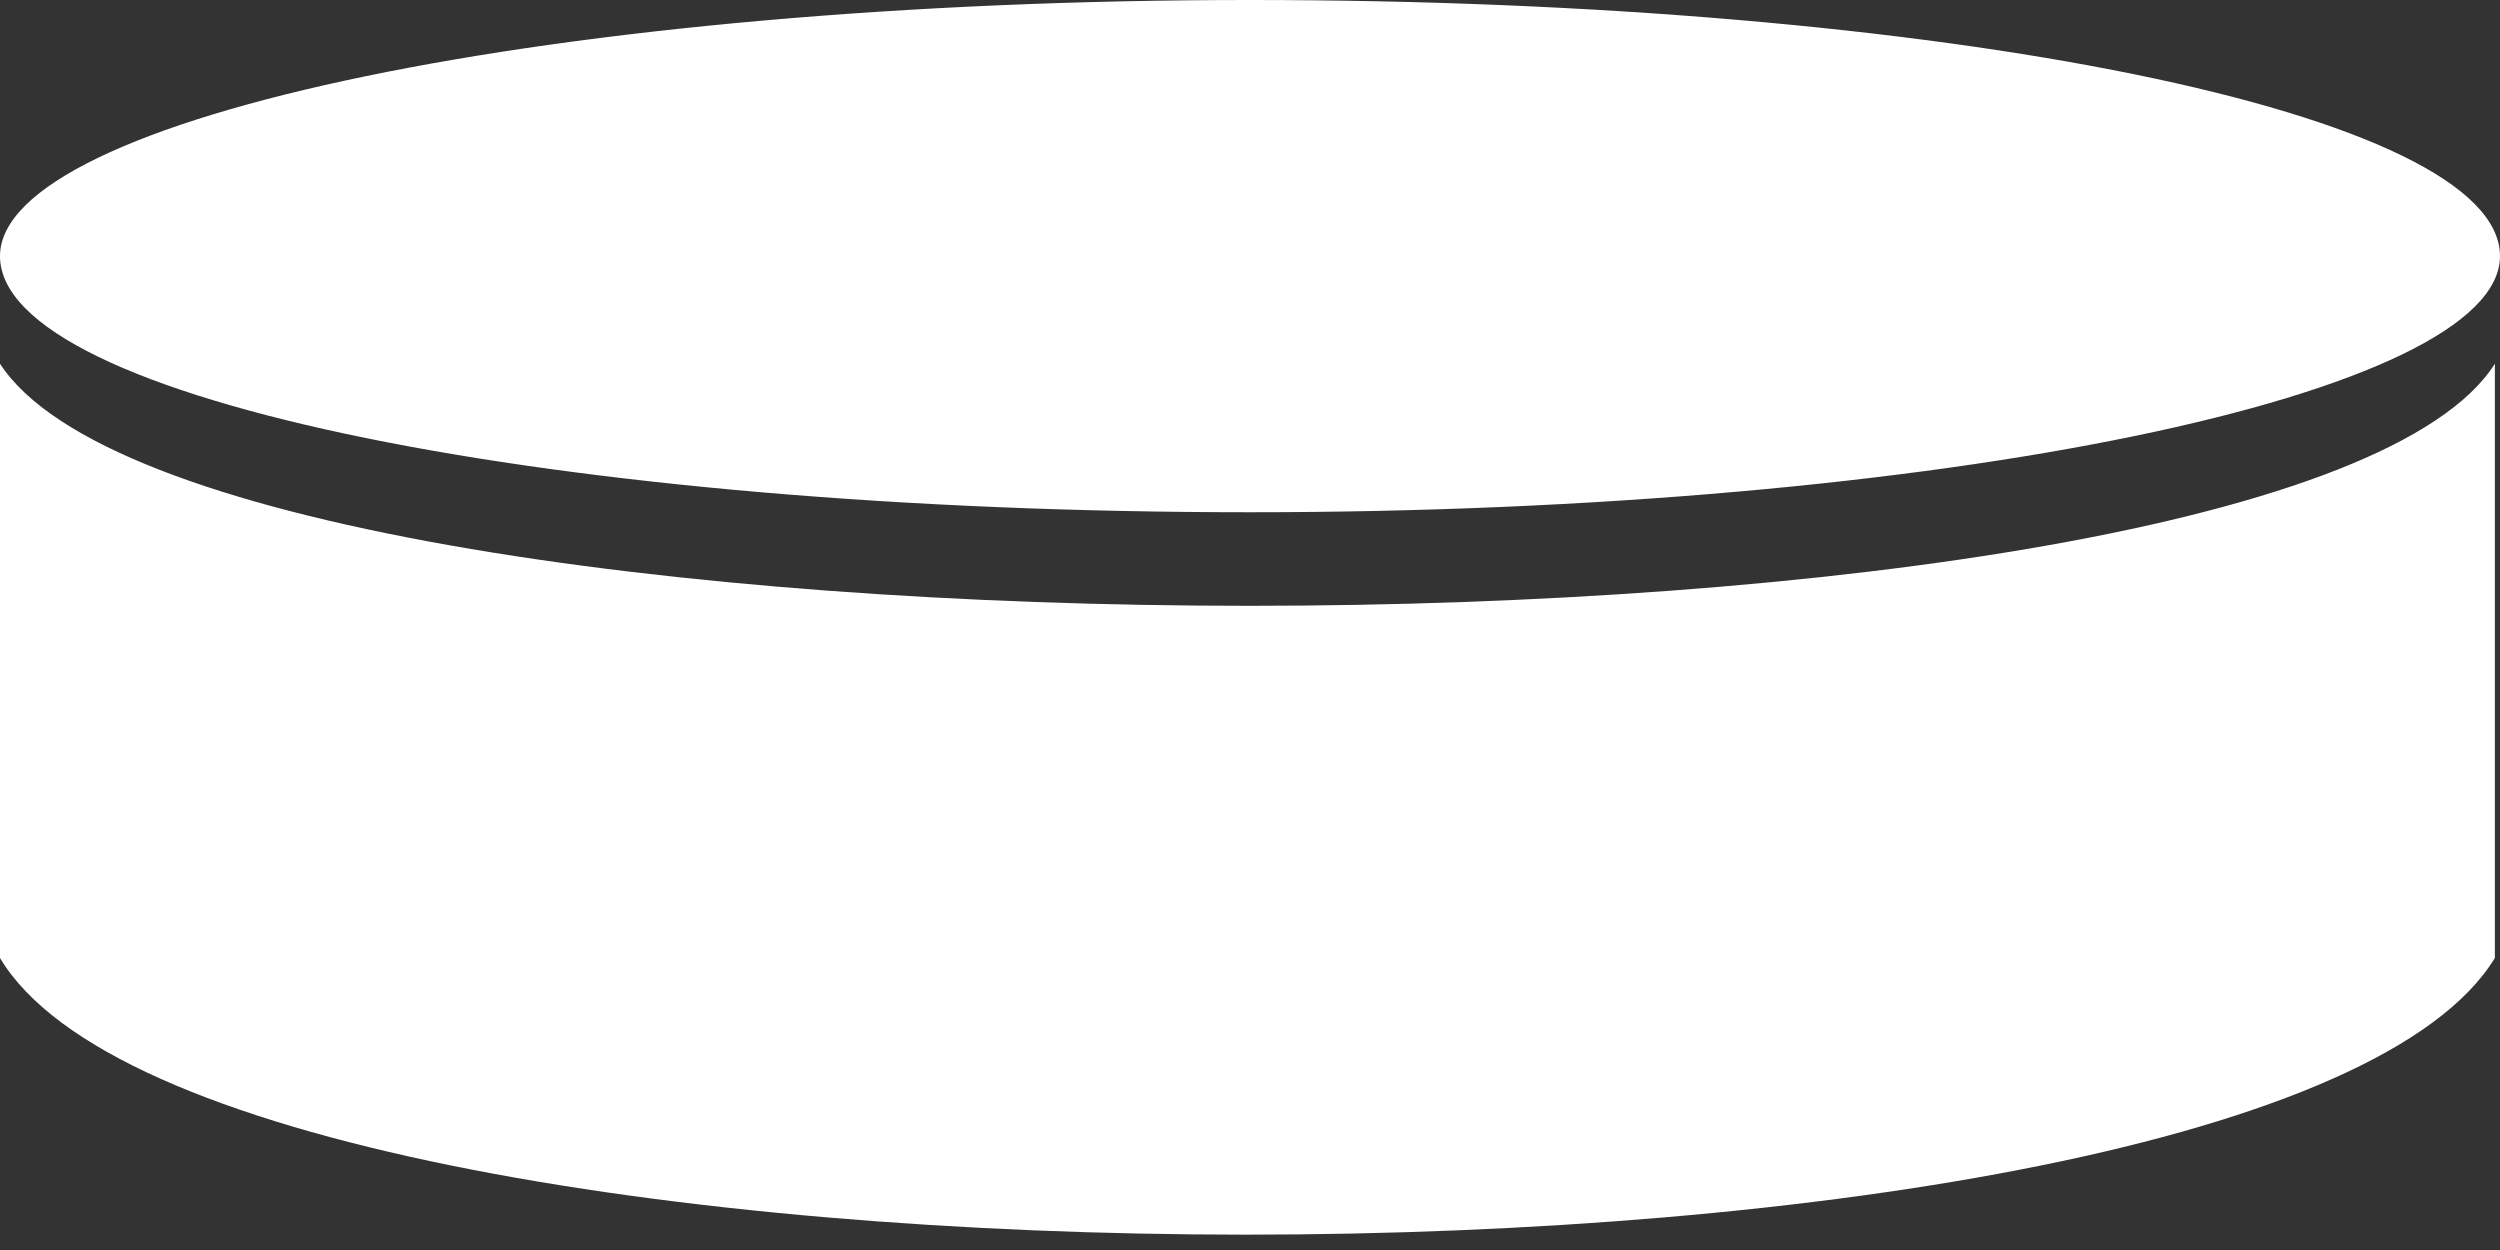 <?xml version="1.0" encoding="UTF-8"?>
<svg width="20px" height="10px" viewBox="0 0 20 10" version="1.1" xmlns="http://www.w3.org/2000/svg">
    <rect x="0" y="0" width="20" height="10" fill="#333333" stroke="none"/>
    <!-- Generator: Sketch 51.2 (57519) - http://www.bohemiancoding.com/sketch -->
    <title>Shape</title>
    <desc>Created with Sketch.</desc>
    <defs></defs>
    <g id="Page-1" stroke="none" stroke-width="1" fill="none" fill-rule="evenodd">
        <g id="Layer_x0020_1" fill="#ffffff">
            <path d="M10,0 C15.533,0 20,0.902 20,2.049 C20,3.156 15.533,4.098 10,4.098 C4.467,4.098 0,3.197 0,2.049 C0,0.943 4.467,0 10,0 Z M0,2.91 L0,7.664 C1.762,10.615 18.156,10.615 19.959,7.664 L19.959,2.91 C18.32,5.492 1.68,5.492 0,2.91 Z" id="Shape"></path>
        </g>
    </g>
</svg>